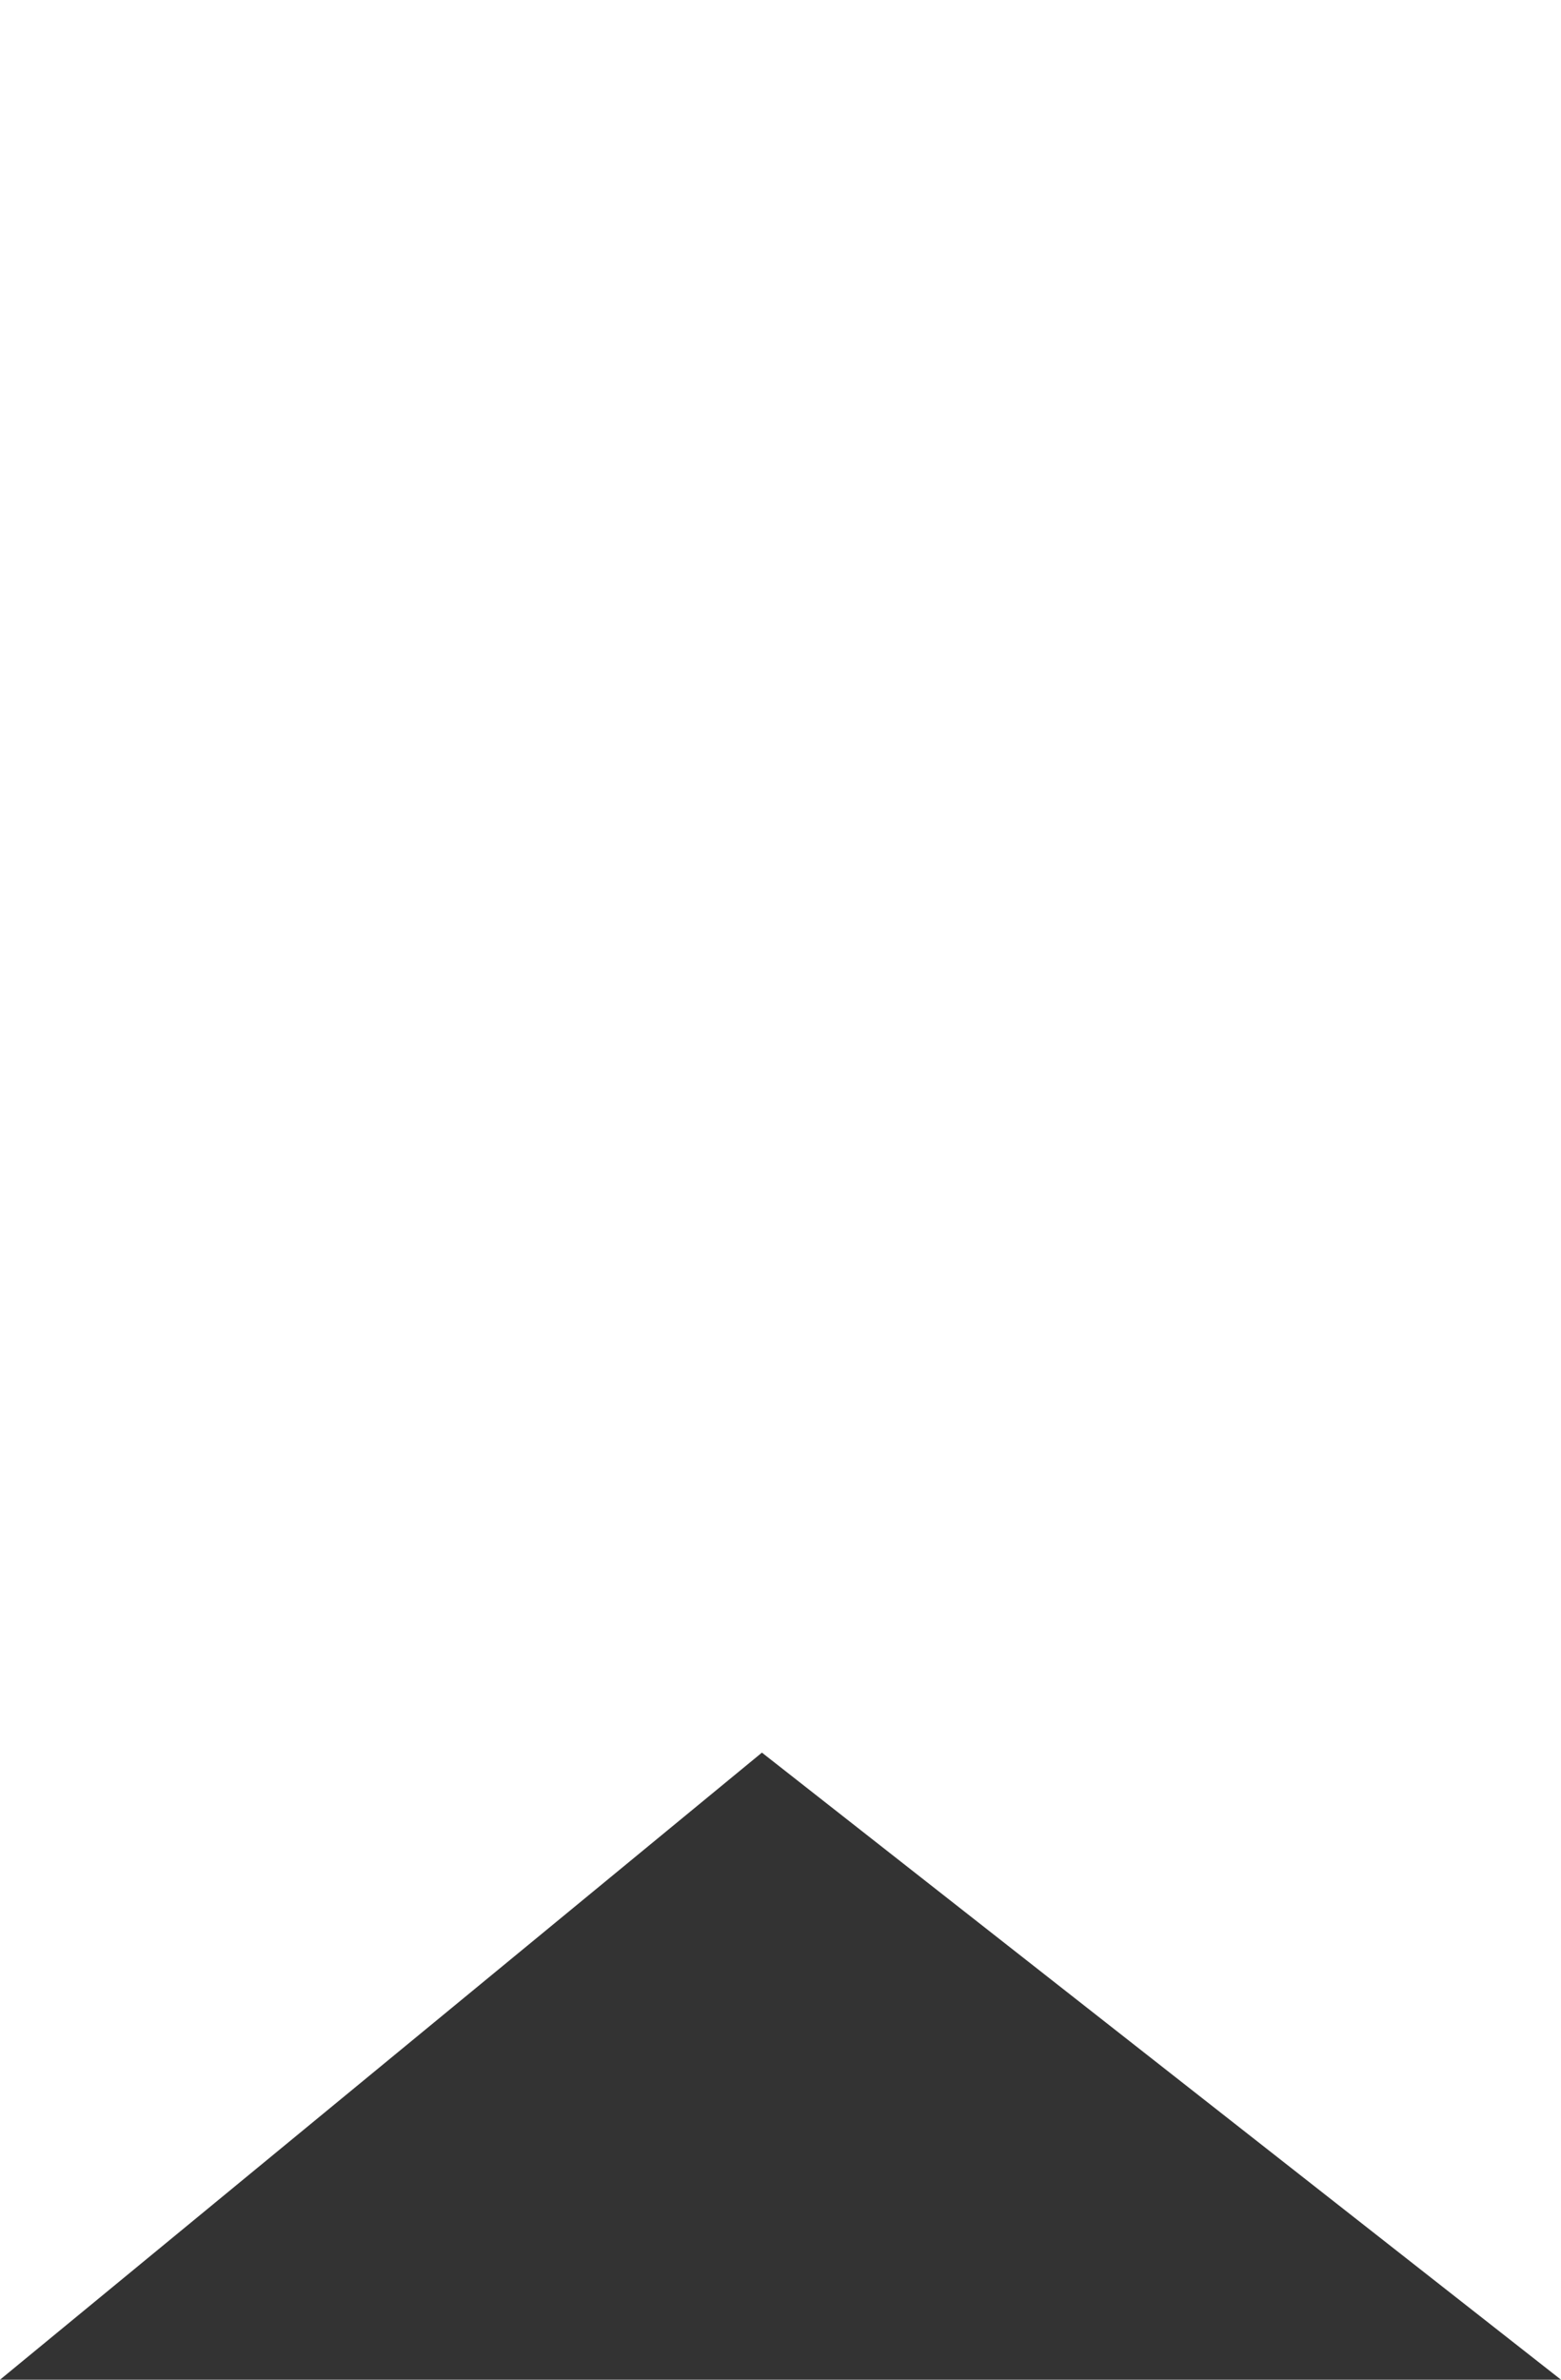 <?xml version="1.0" encoding="UTF-8"?> <svg xmlns="http://www.w3.org/2000/svg" width="168" height="256" viewBox="0 0 168 256" fill="none"><rect x="0" y="0" width="168" height="256" fill="#333333" stroke="none"/> <path d="M0 0H168V256L82 188.541L0 256V0Z" fill="white"></path> </svg> 